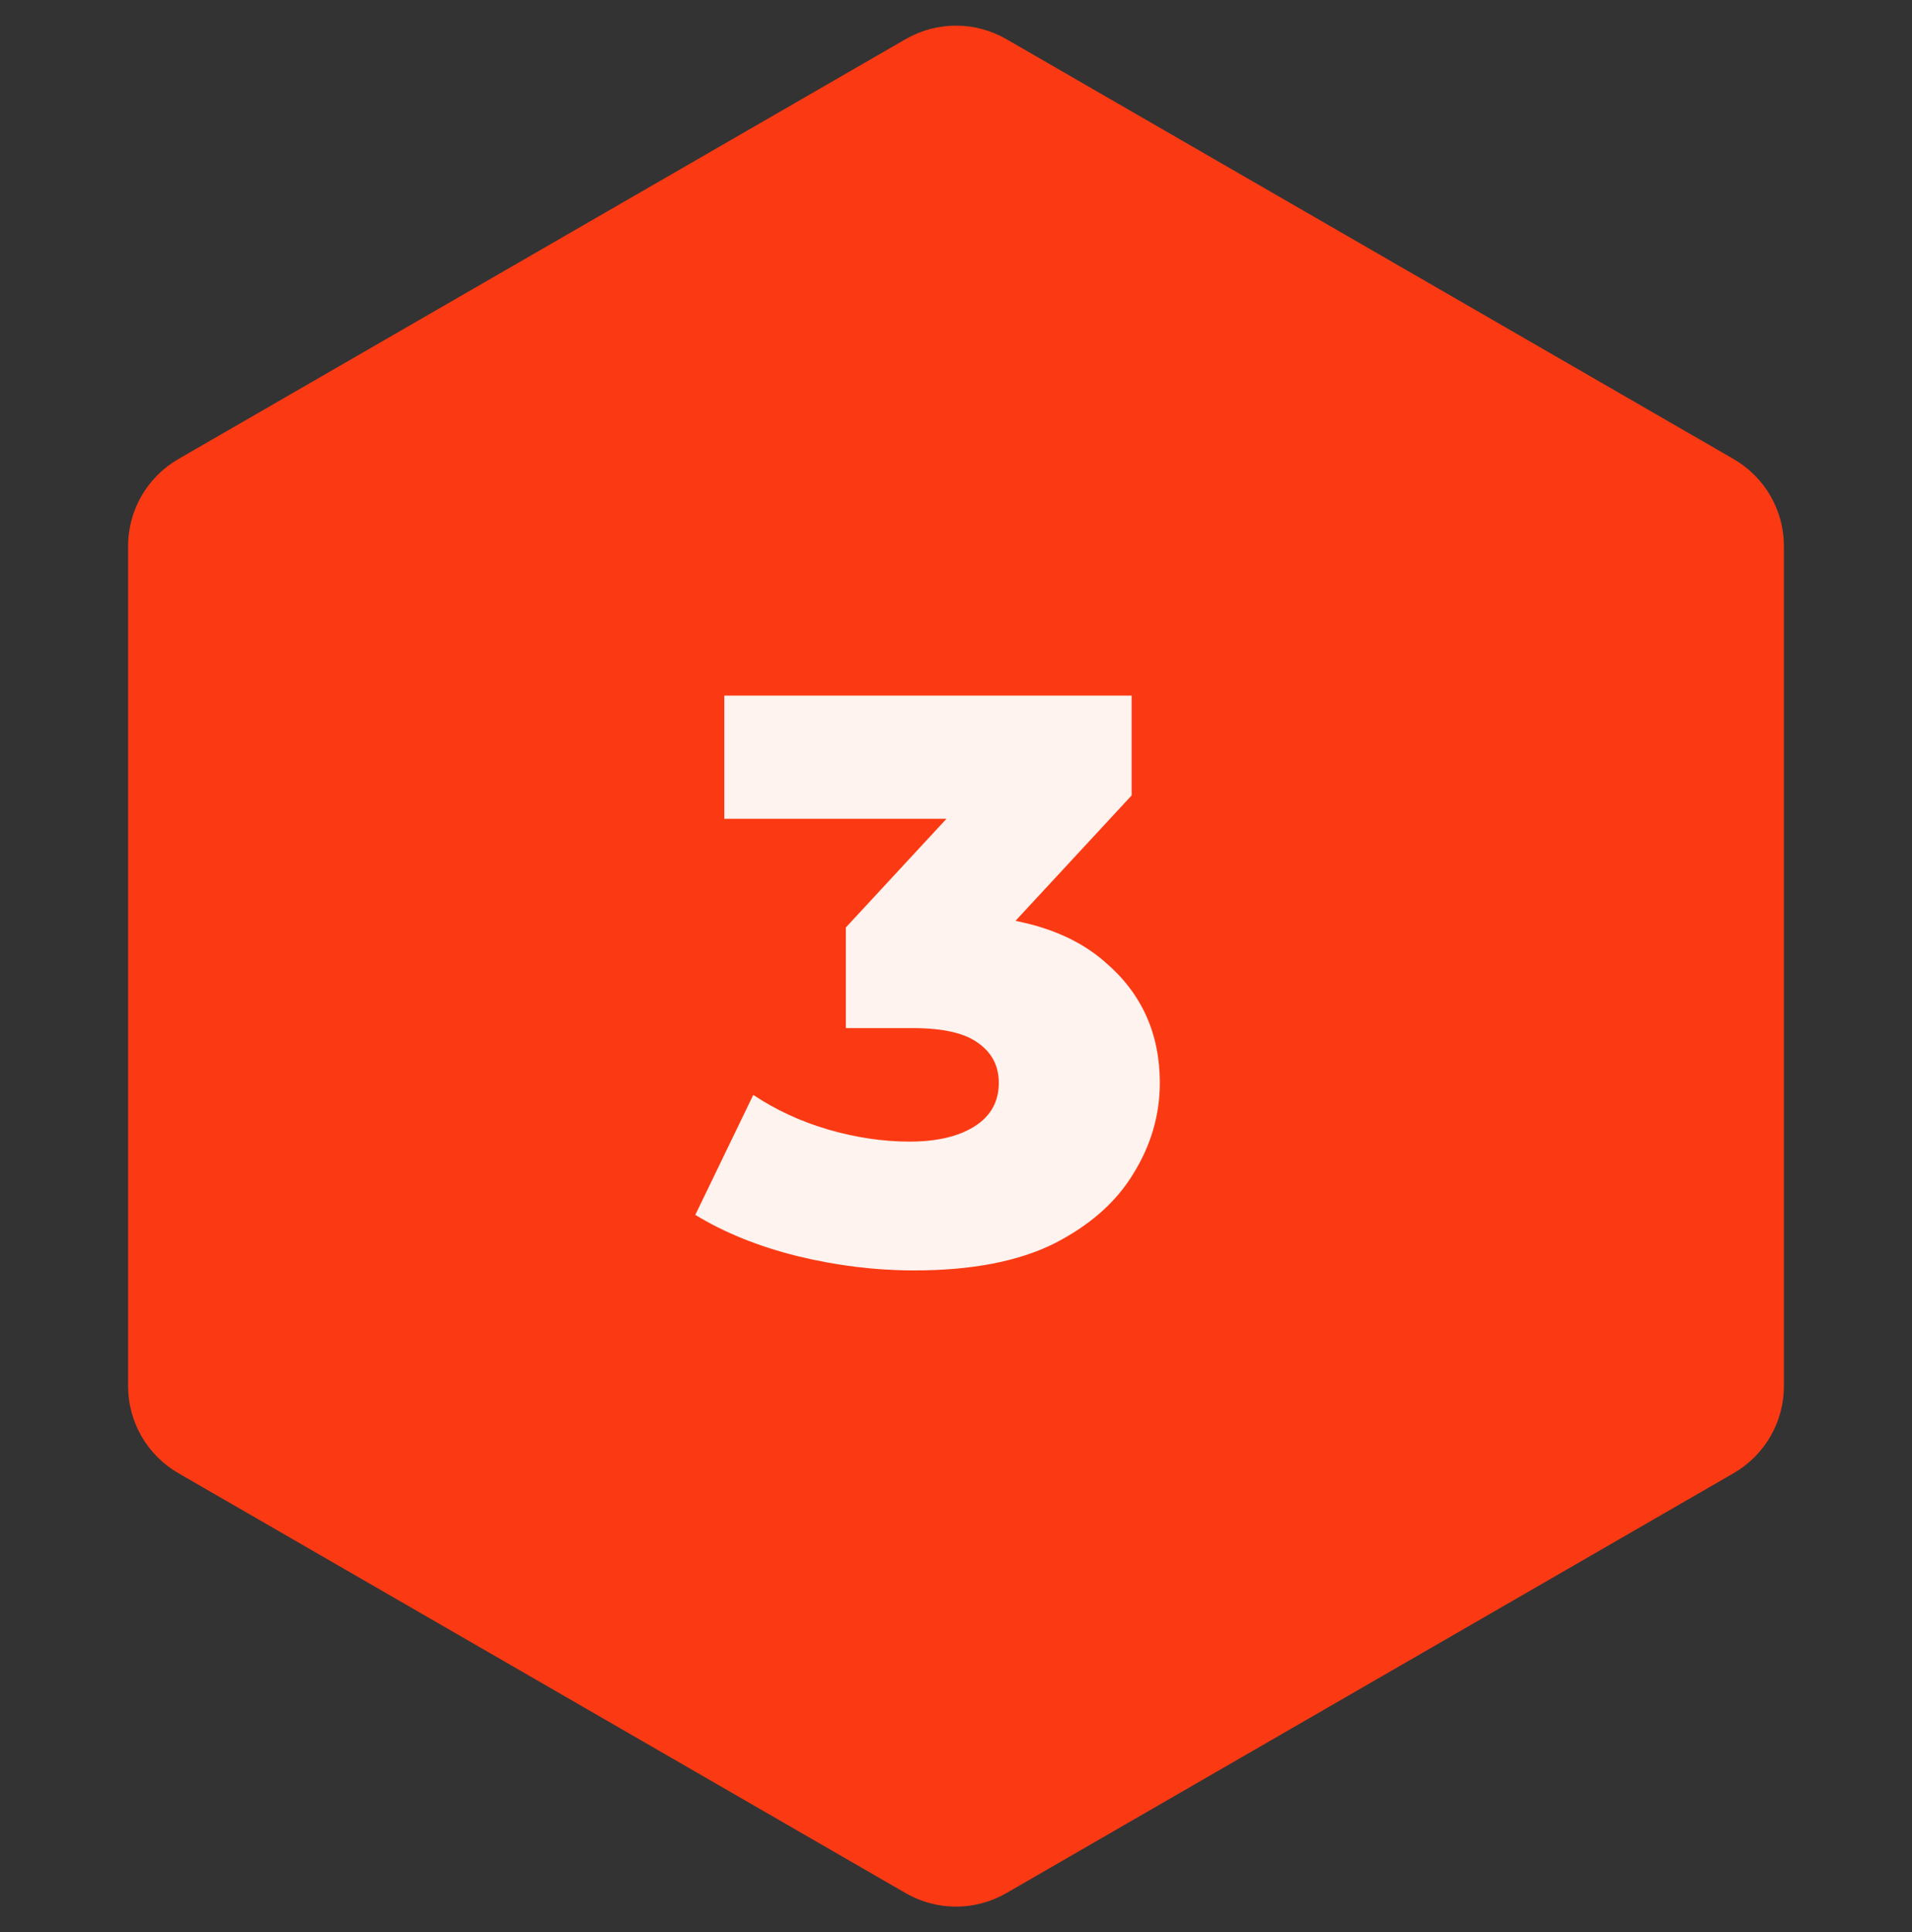<?xml version="1.0"?>
<svg xmlns="http://www.w3.org/2000/svg" width="95" height="96" viewBox="0 0 95 96" fill="none">
<rect x="0" y="0" width="95" height="96" fill="#333333" stroke="none"/>
<path d="M45 1.943C46.547 1.05 48.453 1.05 50 1.943L86.136 22.807C87.683 23.7 88.636 25.35 88.636 27.137V68.863C88.636 70.65 87.683 72.3 86.136 73.193L50 94.057C48.453 94.95 46.547 94.95 45 94.057L8.864 73.193C7.317 72.3 6.364 70.65 6.364 68.863V27.137C6.364 25.35 7.317 23.7 8.864 22.807L45 1.943Z" fill="#FB3A13"/>
<path d="M45.427 63.119C43.48 63.119 41.534 62.879 39.587 62.399C37.667 61.919 35.987 61.239 34.547 60.359L37.427 54.399C38.547 55.145 39.787 55.719 41.147 56.119C42.534 56.519 43.88 56.719 45.187 56.719C46.547 56.719 47.627 56.465 48.427 55.959C49.227 55.452 49.627 54.732 49.627 53.799C49.627 52.972 49.294 52.319 48.627 51.839C47.96 51.332 46.867 51.079 45.347 51.079H42.027V46.079L49.547 37.959L50.307 40.679H35.987V34.559H56.227V39.519L48.707 47.639L44.827 45.439H46.987C50.48 45.439 53.12 46.225 54.907 47.799C56.72 49.345 57.627 51.345 57.627 53.799C57.627 55.399 57.187 56.905 56.307 58.319C55.454 59.732 54.134 60.892 52.347 61.799C50.56 62.679 48.254 63.119 45.427 63.119Z" fill="#FFF3EF"/>
</svg>
